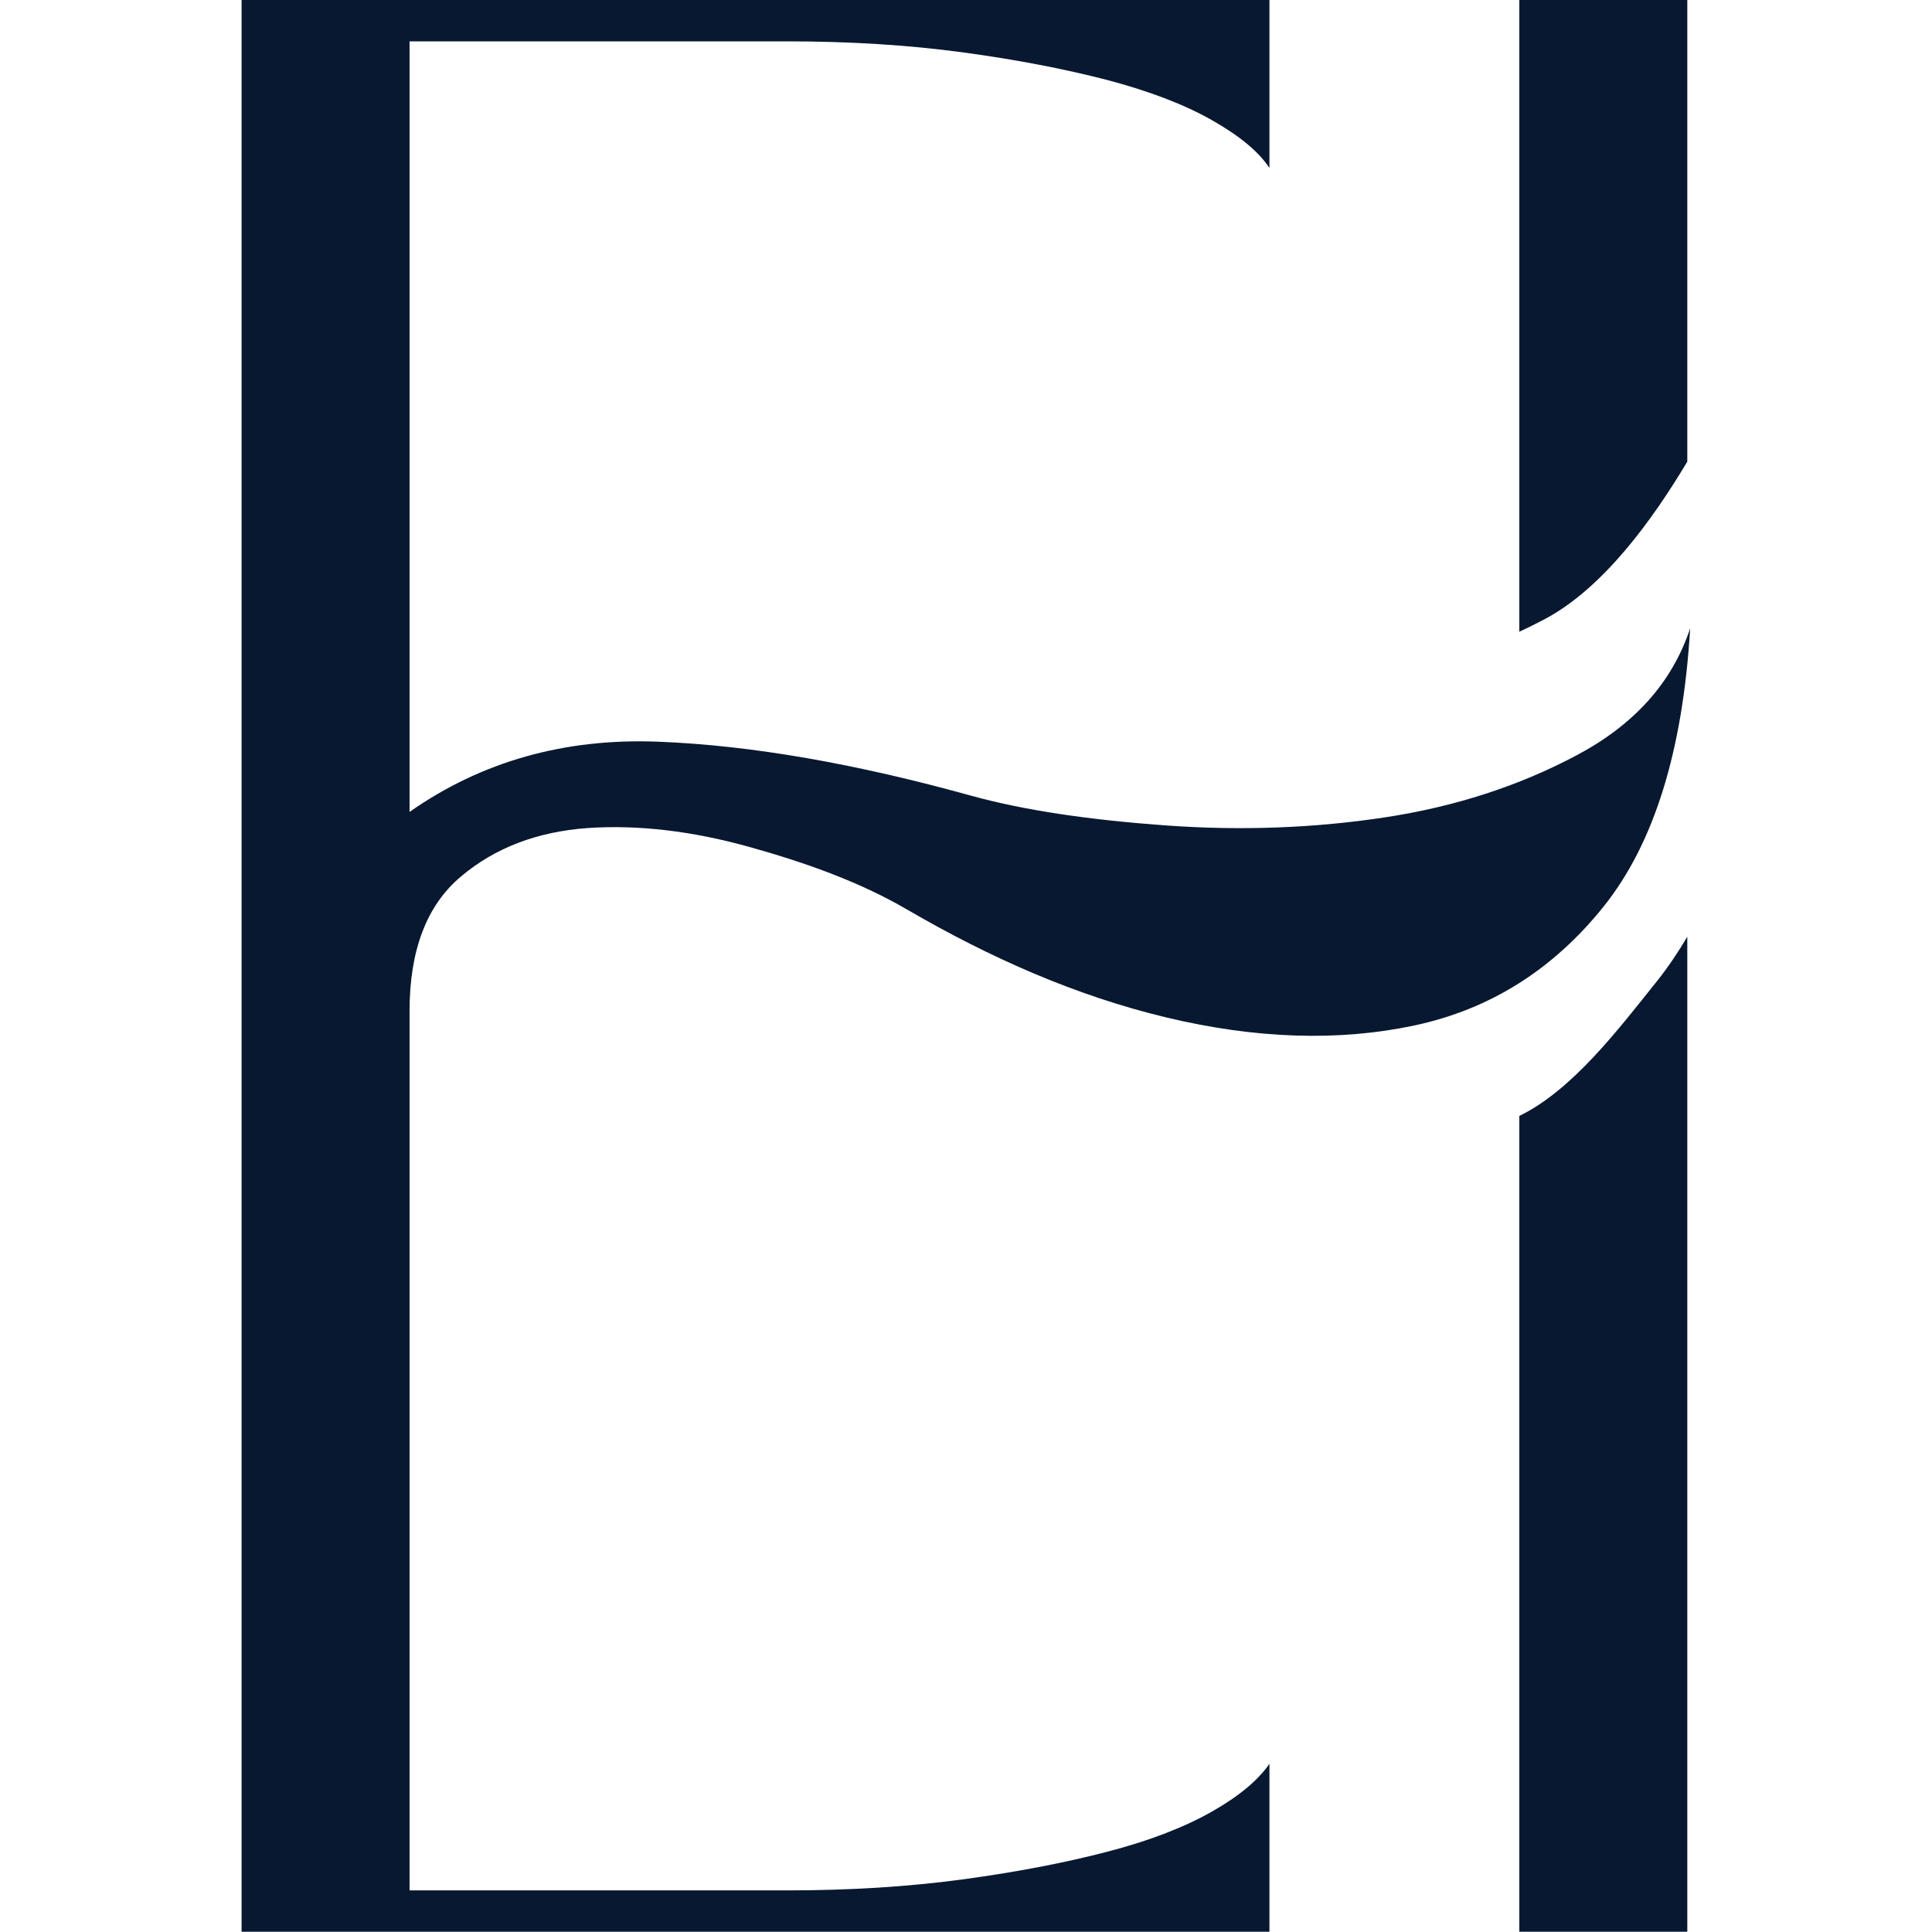 <?xml version="1.0" encoding="UTF-8"?> <svg xmlns="http://www.w3.org/2000/svg" width="200" height="200" viewBox="0 0 200 200" fill="none"><g clip-path="url(#clip0_1192_6518)"><path fill-rule="evenodd" clip-rule="evenodd" d="M131.412 6.60533e-05V17.391C130.282 15.668 128.263 14.026 125.41 12.411C122.557 10.796 118.95 9.423 114.562 8.265C110.175 7.134 105.195 6.165 99.596 5.411C93.998 4.657 87.941 4.281 81.481 4.281H42.397V84.049C49.853 78.826 58.44 76.403 68.13 76.78C77.82 77.157 88.641 79.069 100.565 82.38C106.137 83.915 112.893 84.884 120.699 85.449C128.532 86.014 136.096 85.718 143.364 84.614C150.631 83.511 157.253 81.357 163.228 78.18C169.204 75.003 173.107 70.642 174.964 65.043C174.211 77.722 171.223 87.334 166.001 93.849C160.779 100.363 154.265 104.482 146.432 106.152C138.599 107.821 130.013 107.552 120.699 105.317C111.386 103.083 102.53 99.179 93.836 94.118C89.072 91.345 83.581 89.353 77.605 87.683C71.629 86.014 66.031 85.368 60.836 85.718C55.614 86.095 51.226 87.764 47.7 90.752C44.174 93.714 42.397 98.371 42.397 104.644V195.693H81.481C87.941 195.693 93.998 195.316 99.596 194.562C105.195 193.808 110.202 192.839 114.562 191.708C118.923 190.578 122.557 189.178 125.41 187.562C128.263 185.947 130.255 184.278 131.412 182.582V199.973H25.009V-0.027H131.412V6.60533e-05ZM171.546 101.548C167.535 106.555 162.771 112.855 157.28 115.52V199.973H174.668V96.971C173.726 98.56 172.703 100.094 171.546 101.548ZM157.28 6.60533e-05V65.392C158.168 64.989 159.083 64.531 159.944 64.073C165.974 60.87 171.088 53.789 174.668 47.786V6.60533e-05H157.28Z" fill="#081831"></path></g><defs><clipPath id="clip0_1192_6518"><rect width="150" height="200" fill="white" transform="translate(25)"></rect></clipPath></defs></svg> 
